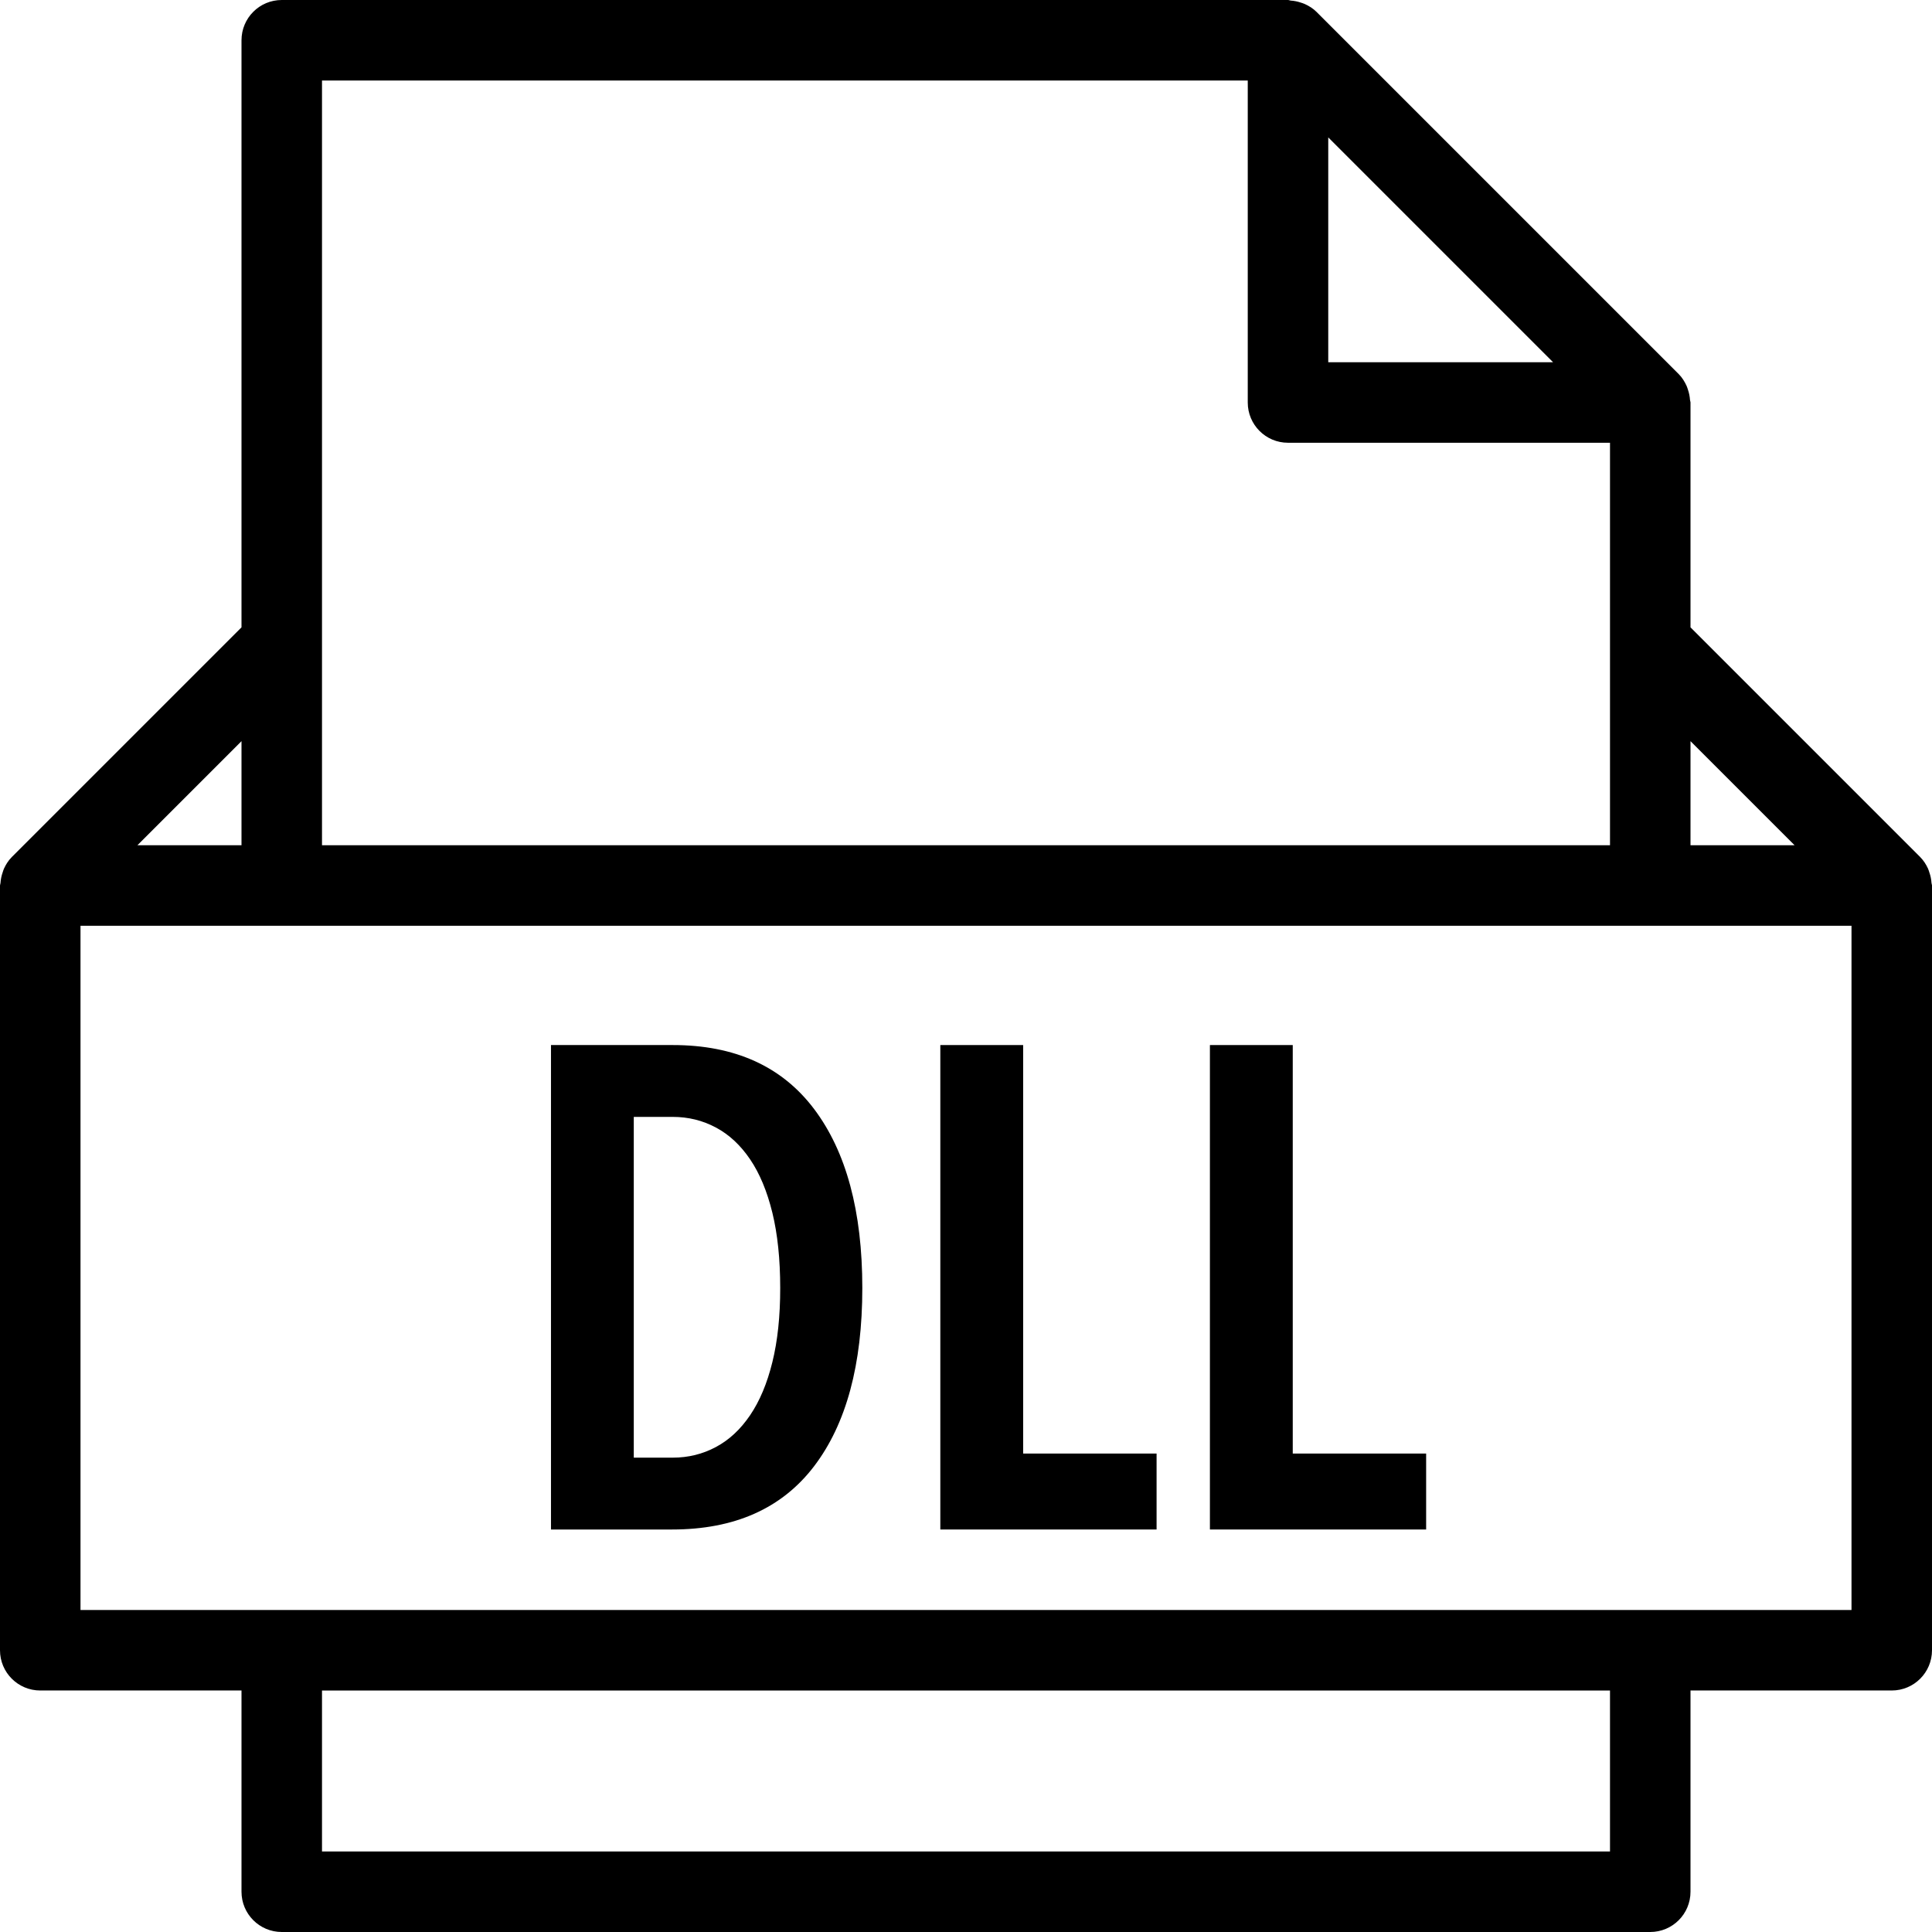 <?xml version="1.0" encoding="iso-8859-1"?>
<!-- Generator: Adobe Illustrator 19.0.0, SVG Export Plug-In . SVG Version: 6.00 Build 0)  -->
<svg version="1.1" id="Capa_1" xmlns="http://www.w3.org/2000/svg" xmlns:xlink="http://www.w3.org/1999/xlink" x="0px" y="0px"
	 viewBox="0 0 48 48" style="enable-background:new 0 0 48 48;" xml:space="preserve">
<g>
	<g>
		<path d="M47.988,21.94c-0.006-0.091-0.023-0.179-0.054-0.266c-0.011-0.032-0.019-0.063-0.033-0.094
			c-0.048-0.103-0.108-0.199-0.191-0.283c-0.001-0.002-0.002-0.003-0.004-0.005L42,15.586V10c0-0.021-0.011-0.04-0.012-0.061
			c-0.006-0.089-0.023-0.175-0.052-0.259c-0.011-0.032-0.019-0.062-0.033-0.093c-0.049-0.106-0.11-0.207-0.196-0.293l-9-9
			c-0.085-0.085-0.186-0.147-0.292-0.195c-0.032-0.015-0.065-0.024-0.098-0.035c-0.082-0.028-0.165-0.044-0.251-0.05
			C32.043,0.012,32.023,0,32,0H7C6.447,0,6,0.448,6,1v14.586l-5.706,5.706c-0.002,0.002-0.002,0.003-0.004,0.005
			c-0.083,0.083-0.143,0.18-0.191,0.283c-0.014,0.03-0.022,0.062-0.033,0.094c-0.03,0.086-0.048,0.174-0.054,0.266
			C0.011,21.961,0,21.979,0,22v19c0,0.552,0.447,1,1,1h5v5c0,0.552,0.447,1,1,1h34c0.553,0,1-0.448,1-1v-5h5c0.553,0,1-0.448,1-1V22
			C48,21.979,47.989,21.961,47.988,21.94z M44.586,21H42v-2.586L44.586,21z M38.586,9H33V3.414L38.586,9z M8,2h23v8
			c0,0.552,0.447,1,1,1h8v5v5H8v-5V2z M6,18.414V21H3.414L6,18.414z M40,46H8v-4h32V46z M46,40H2V23h5h34h5V40z"/>
		<polygon points="32.118,25.964 30.06,25.964 30.06,38 35.432,38 35.432,36.113 32.118,36.113 		"/>
		<polygon points="25.42,25.964 23.362,25.964 23.362,38 28.735,38 28.735,36.113 25.42,36.113 		"/>
		<path d="M16.715,25.964h-3.026V38h3.009c1.553,0,2.729-0.524,3.528-1.572c0.799-1.049,1.198-2.525,1.198-4.429
			c0-1.904-0.399-3.386-1.198-4.446C19.427,26.494,18.257,25.964,16.715,25.964z M19.189,33.843
			c-0.13,0.528-0.315,0.967-0.553,1.318c-0.238,0.351-0.521,0.615-0.85,0.79c-0.329,0.176-0.686,0.264-1.071,0.264h-0.969v-8.466
			h0.969c0.385,0,0.742,0.088,1.071,0.264c0.329,0.175,0.612,0.439,0.85,0.79c0.238,0.351,0.422,0.793,0.553,1.326
			c0.13,0.533,0.195,1.156,0.195,1.87C19.385,32.702,19.319,33.316,19.189,33.843z"/>
	</g>
</g>
<g>
</g>
<g>
</g>
<g>
</g>
<g>
</g>
<g>
</g>
<g>
</g>
<g>
</g>
<g>
</g>
<g>
</g>
<g>
</g>
<g>
</g>
<g>
</g>
<g>
</g>
<g>
</g>
<g>
</g>
</svg>
